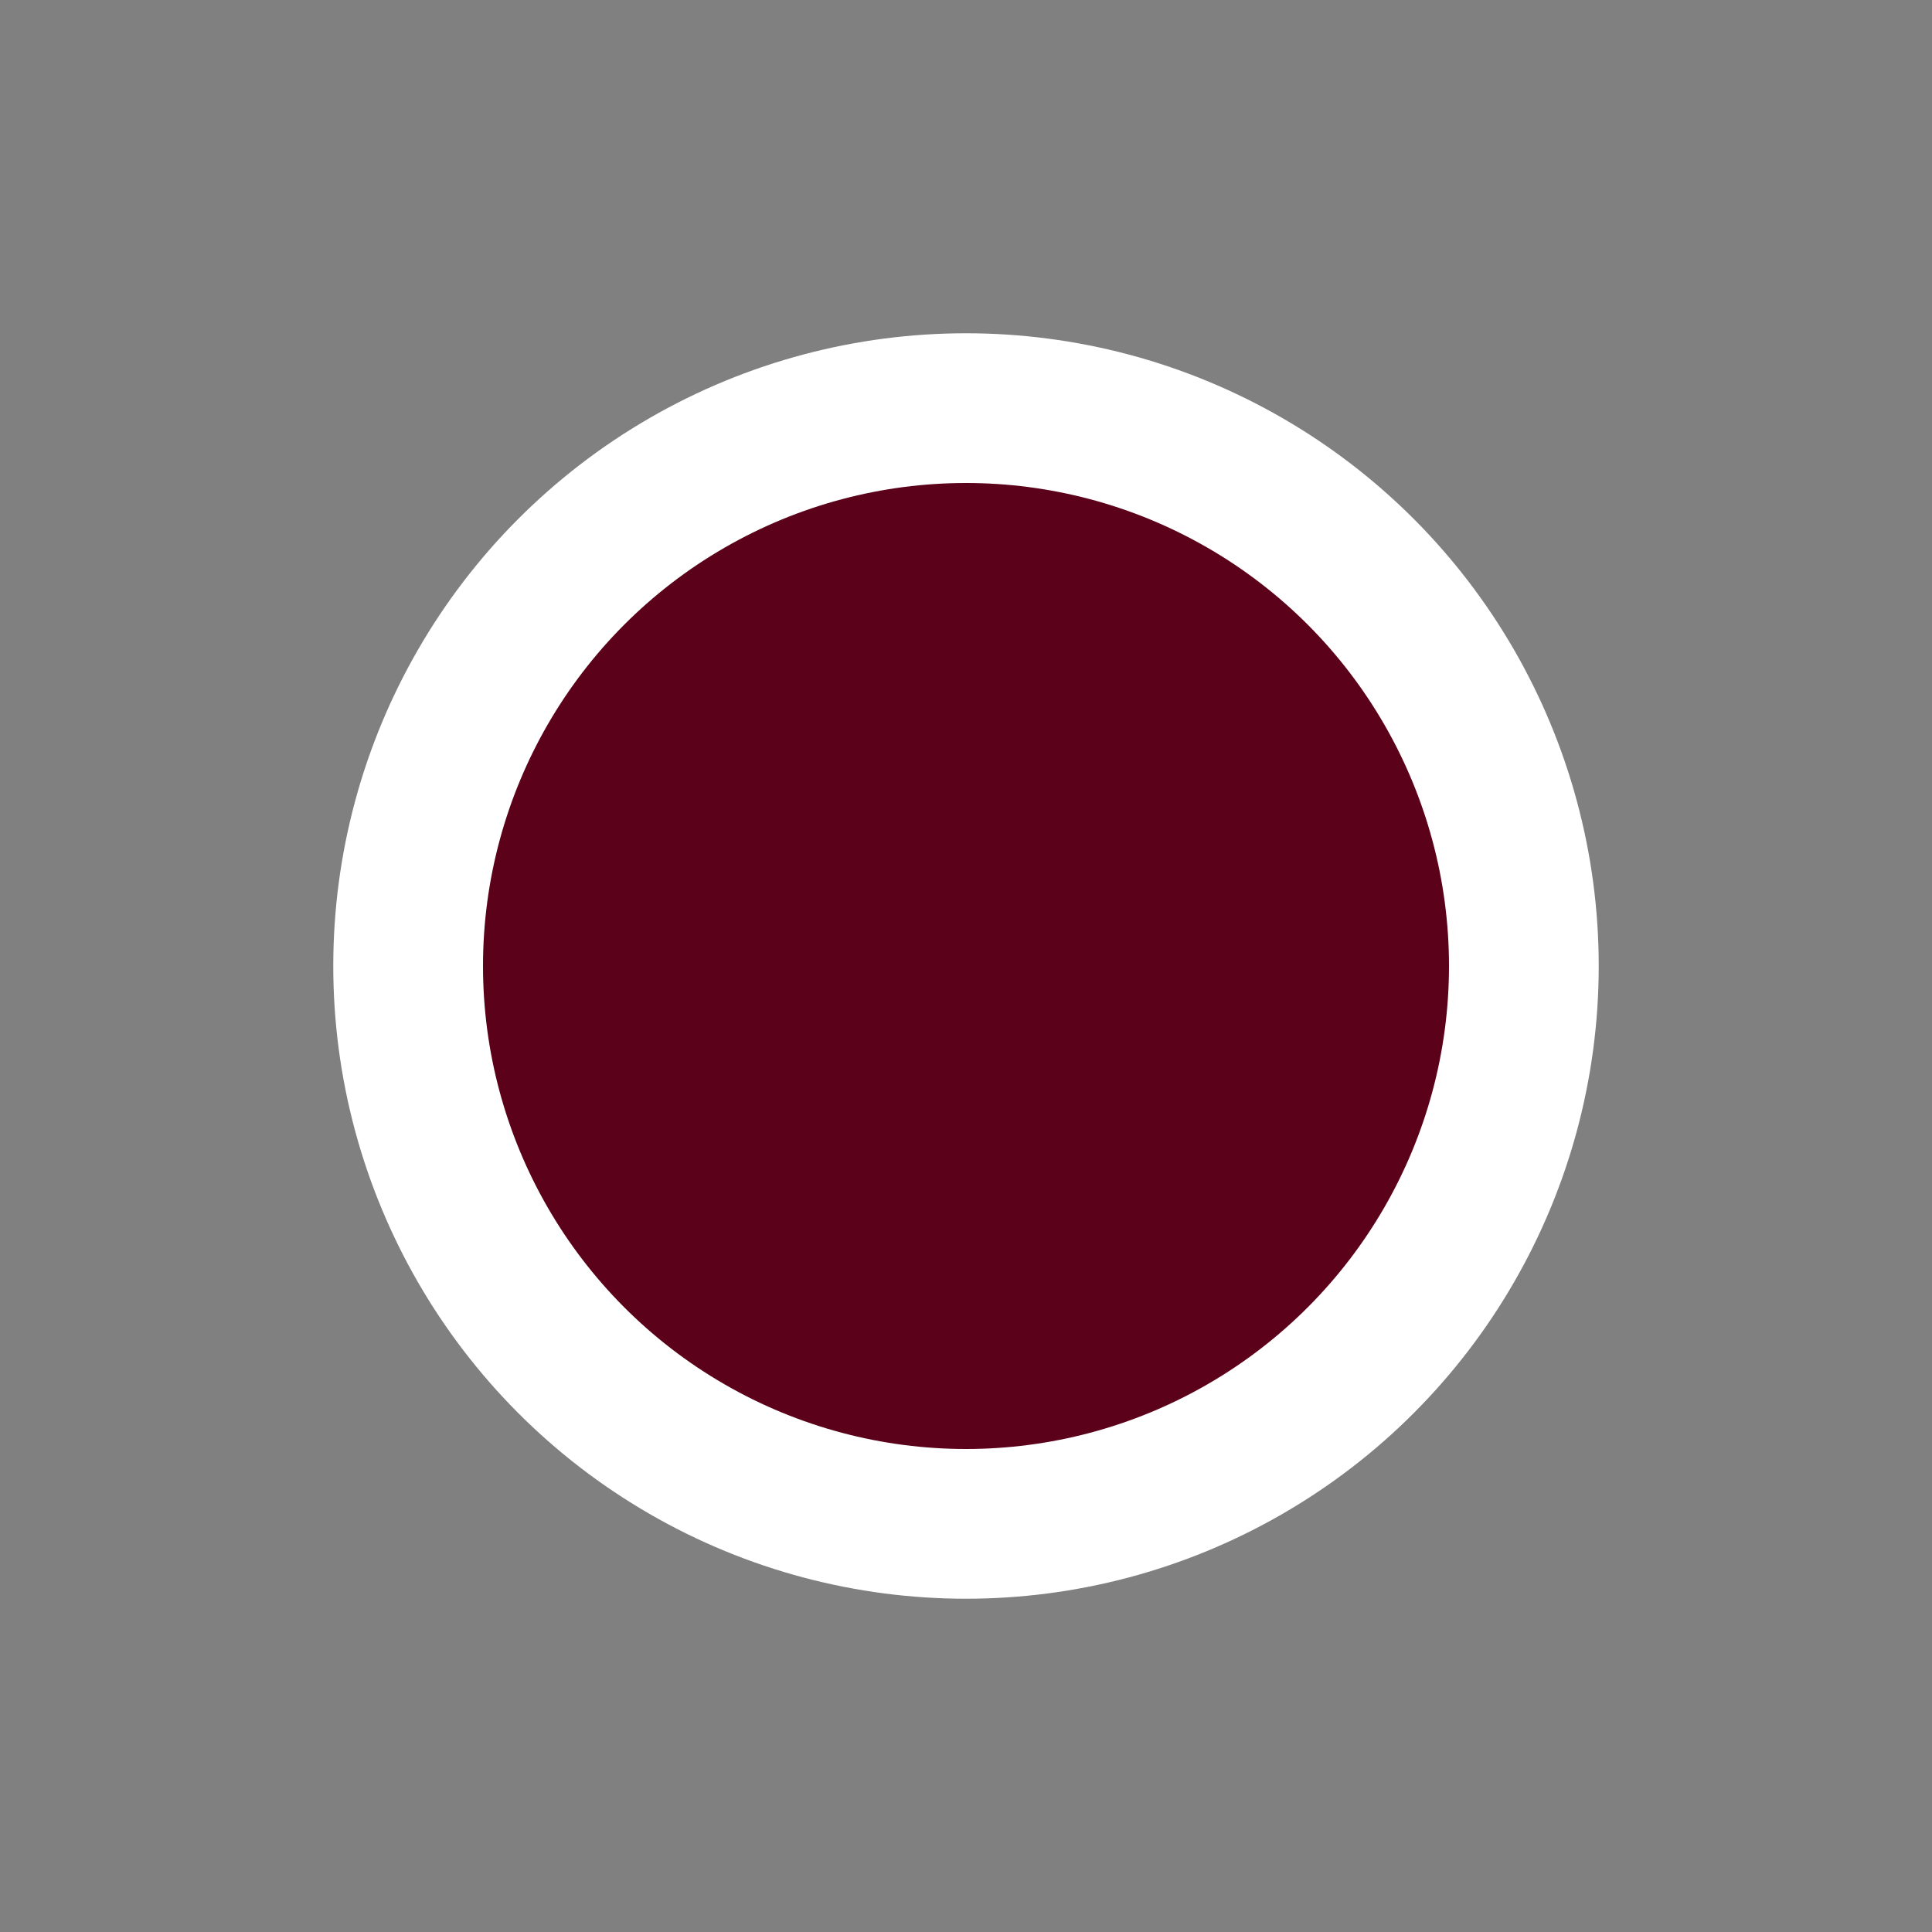 <?xml version="1.0" encoding="UTF-8"?>
<svg id="Ebene_1" xmlns="http://www.w3.org/2000/svg" width="40" height="40" version="1.1" viewBox="0 0 40 40">
  <rect x="0" y="0" width="40" height="40" fill="#808080" stroke="none"/>
  <!-- Generator: Adobe Illustrator 29.0.0, SVG Export Plug-In . SVG Version: 2.1.0 Build 186)  -->
  <defs>
    <style>
      .st0 {
        fill: #5b011a;
      }

      .st1 {
        fill: #fff;
      }
    </style>
  </defs>
  <g id="Ebene_1-2">
    <circle class="st1" cx="20" cy="20" r="13.1"/>
  </g>
  <g id="Ebene_11">
    <g id="Ebene_1-21">
      <g id="Ebene_1-22">
        <circle class="st0" cx="20" cy="20" r="10"/>
      </g>
    </g>
  </g>
</svg>